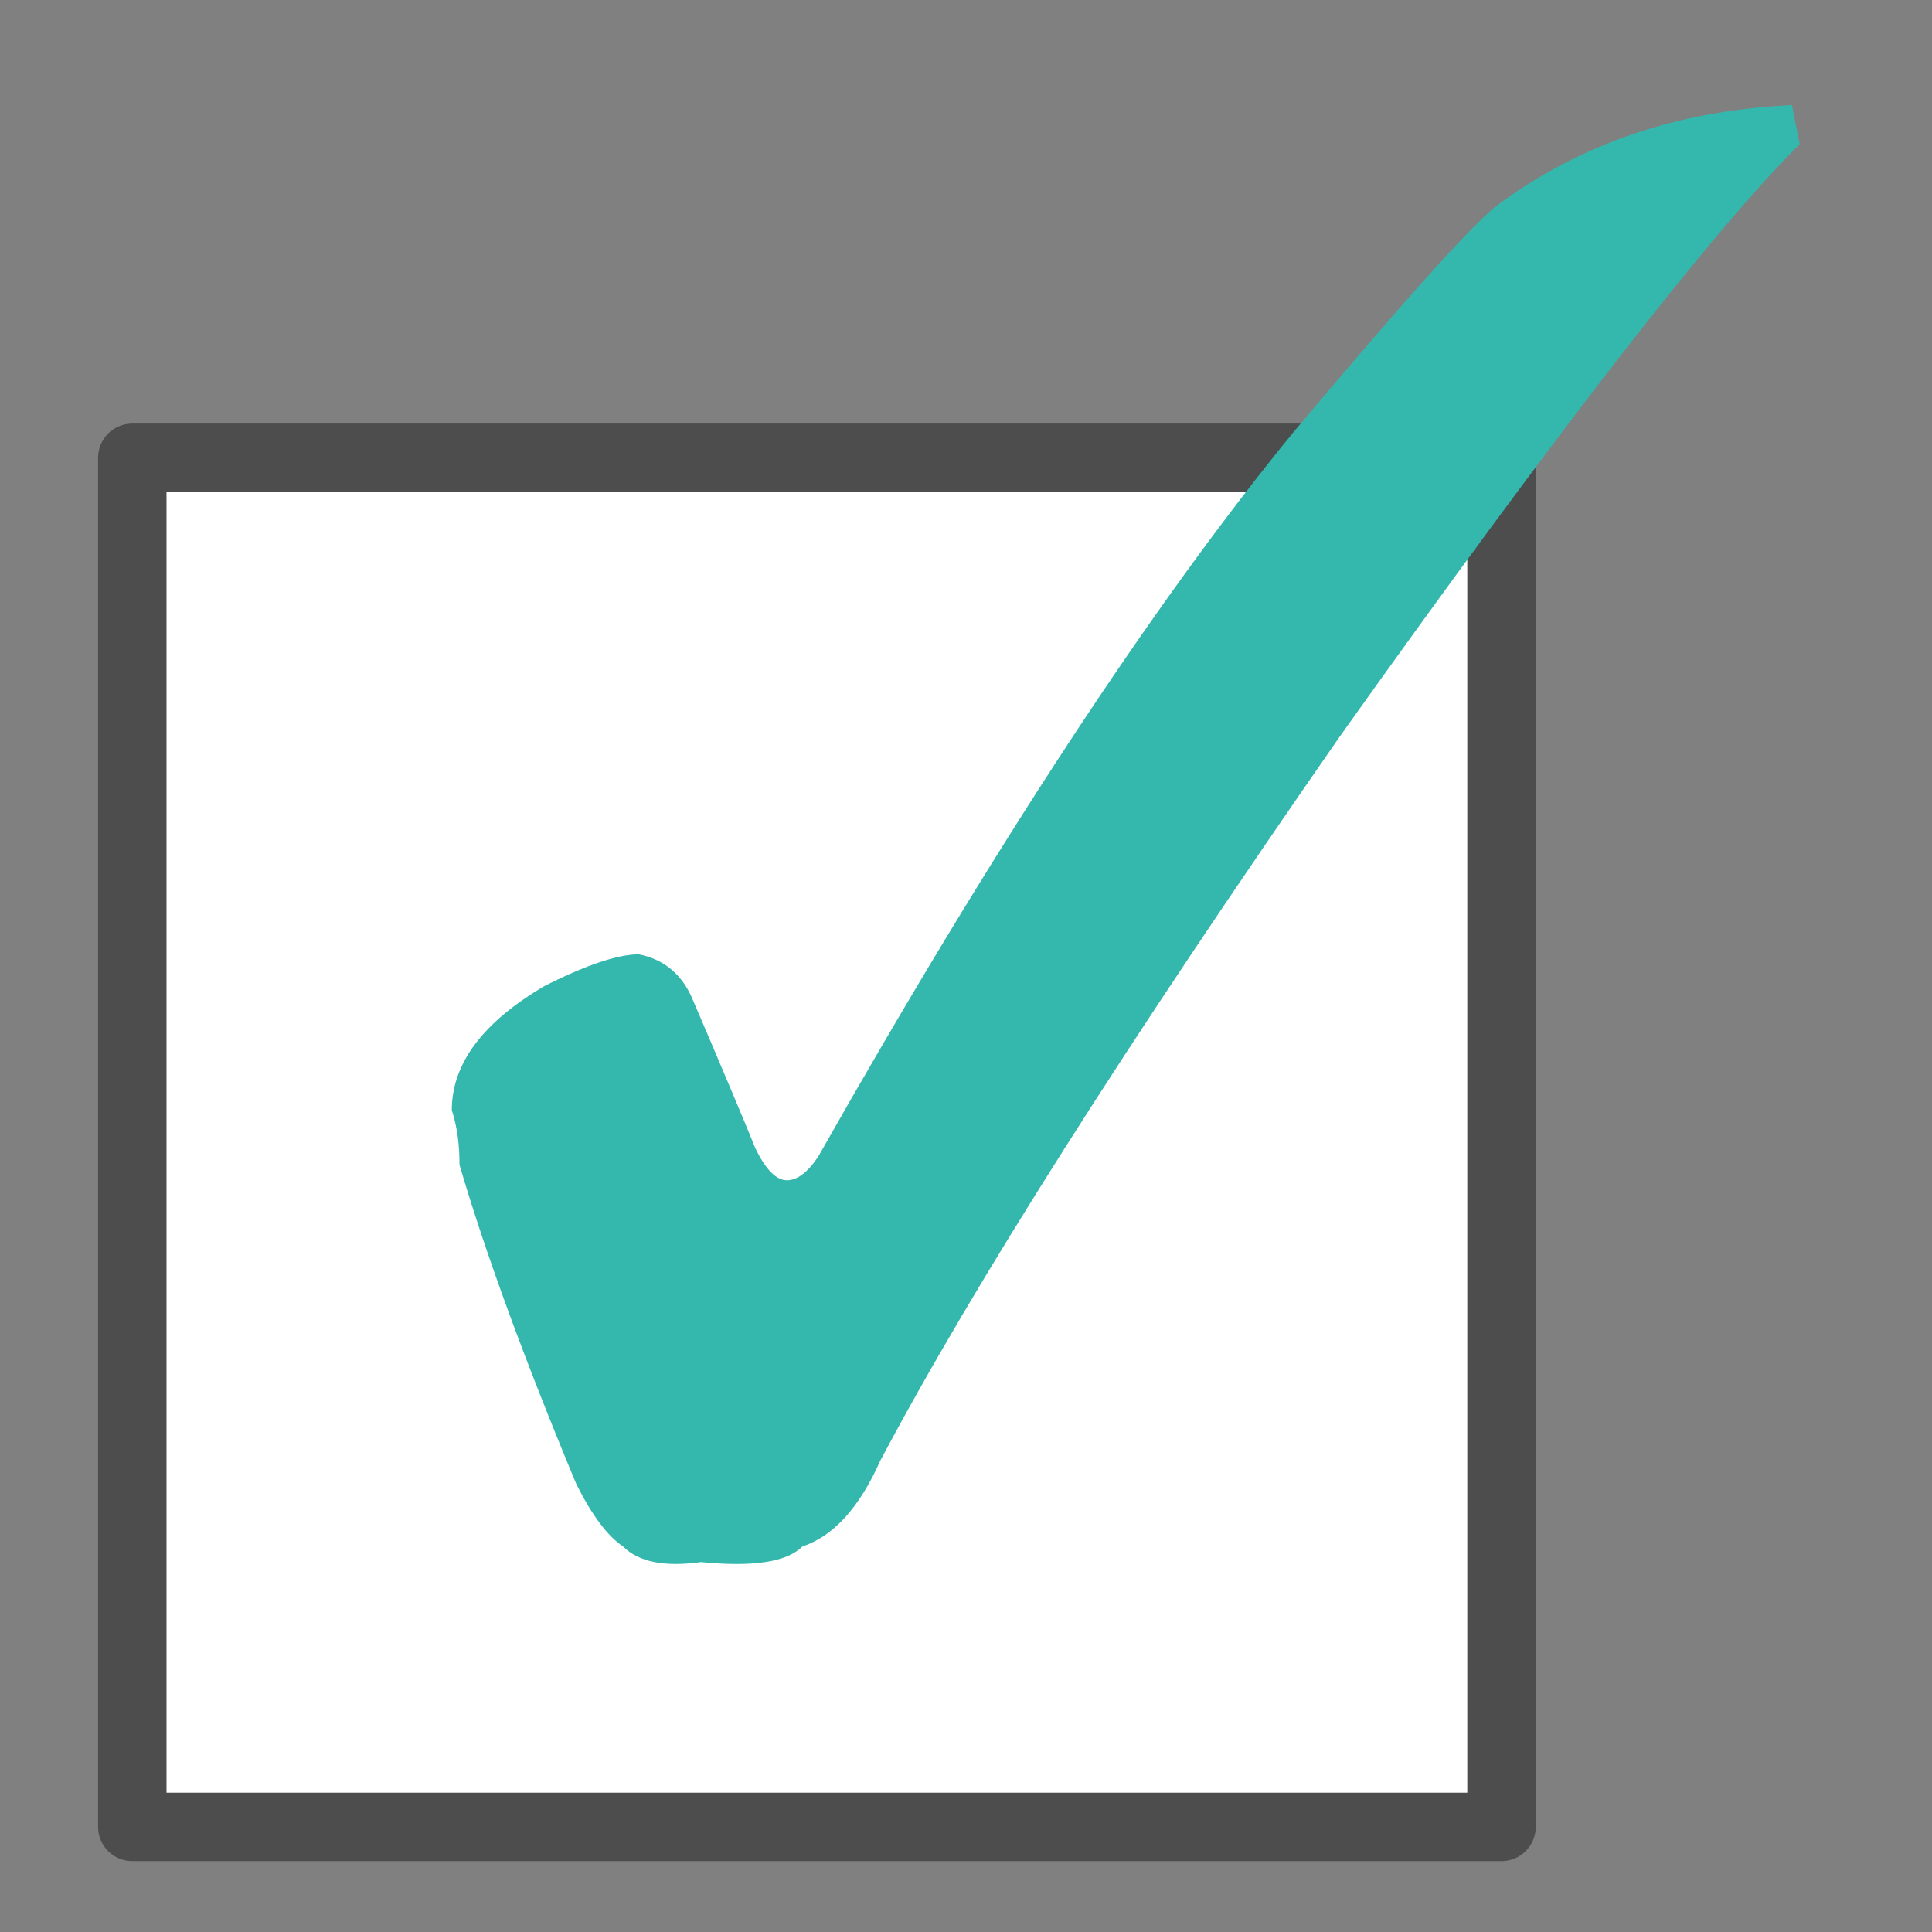 <svg version="1.1" class="svg_check" xmlns="http://www.w3.org/2000/svg" xmlns:xlink="http://www.w3.org/1999/xlink" x="0px"
	 y="0px" width="40px" height="40px" viewBox="0 0 40 40" enable-background="new 0 0 40 40" xml:space="preserve">
<rect x="0" y="0" width="40" height="40" fill="#808080" stroke="none"/>
<rect x="2.739" y="9.478" fill="#FFFFFF" width="28.348" height="28.346"/>
<rect x="2.739" y="9.478" fill="none" stroke="#4D4D4D" stroke-width="1.417" stroke-linejoin="round" stroke-miterlimit="10" width="28.348" height="28.346"/>
<path fill="#34B7AD" d="M9.354,22.986c0-0.969,0.646-1.828,1.937-2.582c0.858-0.429,1.504-0.646,1.936-0.646
	c0.536,0.108,0.912,0.431,1.128,0.968c0.646,1.507,1.074,2.529,1.291,3.064c0.214,0.432,0.429,0.646,0.646,0.646
	c0.214,0,0.428-0.162,0.645-0.484C20.59,17.5,23.872,12.5,26.776,8.952c2.258-2.688,3.654-4.247,4.193-4.679
	c1.719-1.29,3.764-1.988,6.131-2.097l0.16,0.807c-1.83,1.83-5.001,5.915-9.517,12.26c-4.411,6.347-7.582,11.347-9.519,15.001
	c-0.431,0.969-0.968,1.561-1.613,1.775c-0.321,0.322-1.022,0.428-2.097,0.322c-0.754,0.105-1.29,0-1.613-0.322
	c-0.322-0.215-0.645-0.646-0.968-1.291c-1.076-2.582-1.883-4.783-2.42-6.613C9.515,23.686,9.46,23.309,9.354,22.986"/>
</svg>
